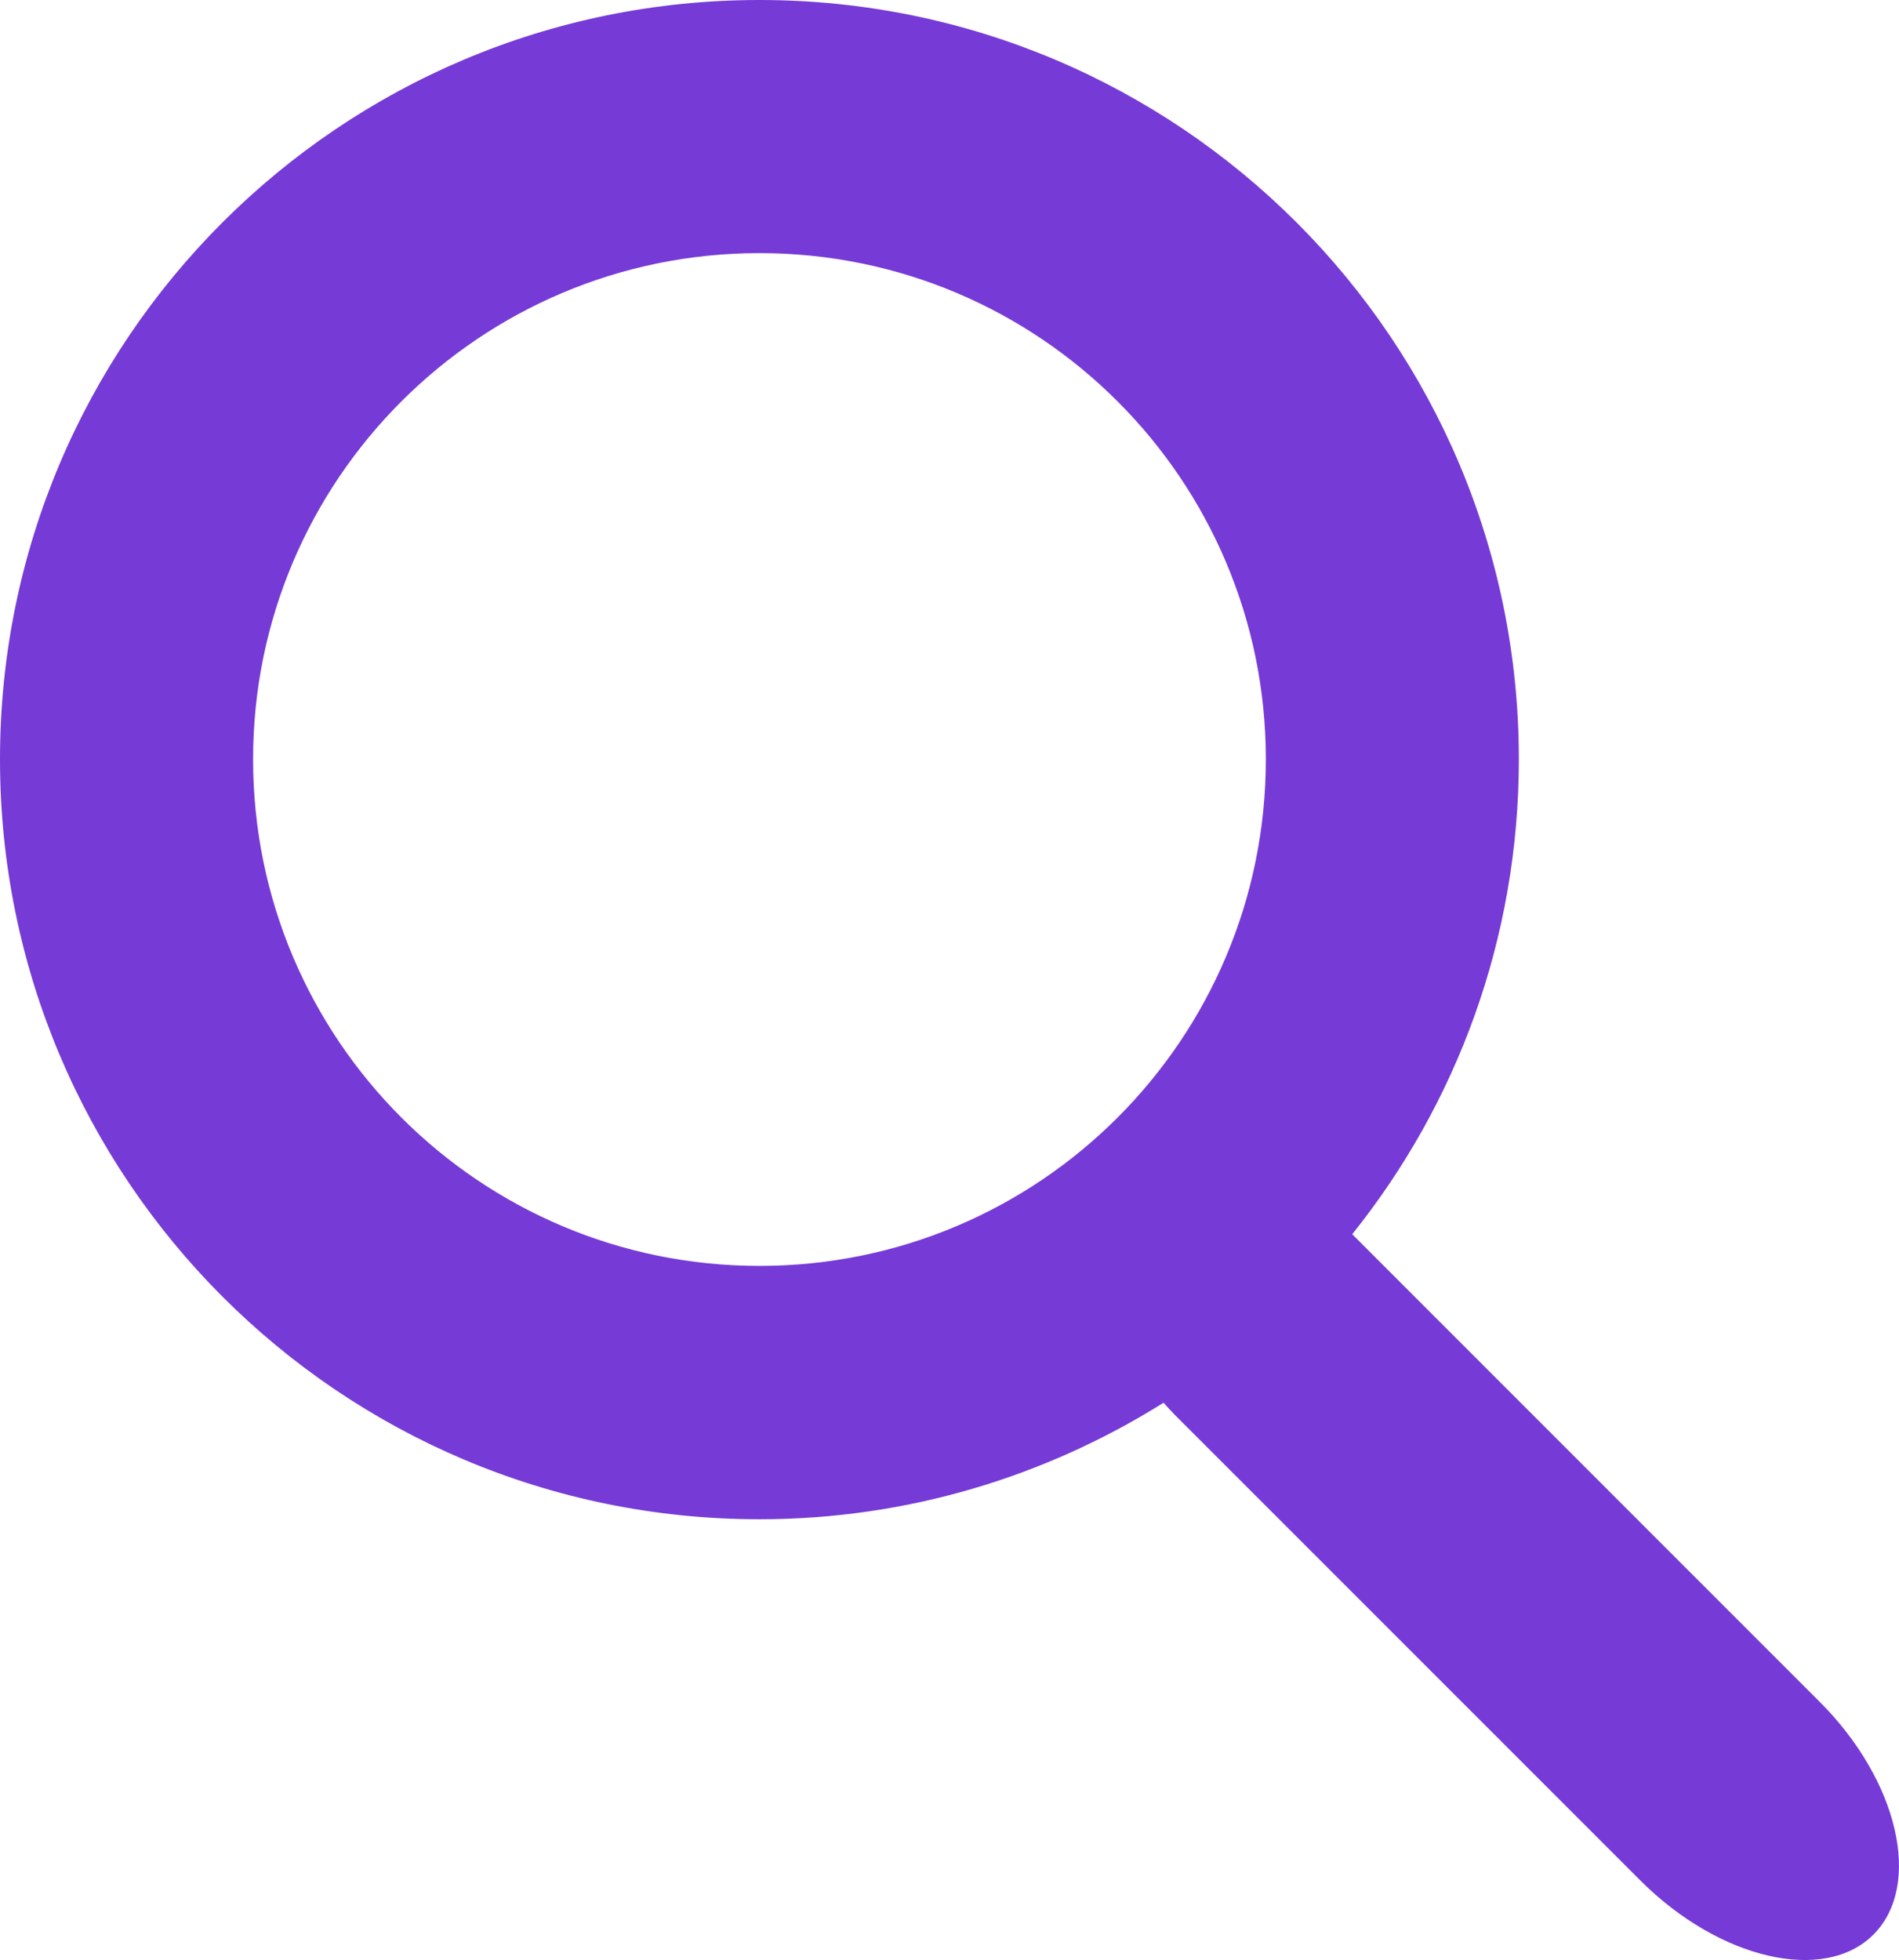 <?xml version="1.0" encoding="utf-8"?>
<!-- Generator: Adobe Illustrator 16.0.0, SVG Export Plug-In . SVG Version: 6.00 Build 0)  -->
<!DOCTYPE svg PUBLIC "-//W3C//DTD SVG 1.1//EN" "http://www.w3.org/Graphics/SVG/1.1/DTD/svg11.dtd">
<svg version="1.1" id="Layer_1" xmlns="http://www.w3.org/2000/svg" xmlns:xlink="http://www.w3.org/1999/xlink" x="0px" y="0px"
	 width="23.598px" height="24.353px" viewBox="0 0 23.598 24.353" enable-background="new 0 0 23.598 24.353" xml:space="preserve">
<path fill="#763AD6" d="M22.613,21.146l-5.801-5.802c-0.004-0.004-0.006-0.008-0.009-0.008c1.296-1.617,2.071-3.668,2.071-5.902
	C18.875,4.225,14.652,0,9.437,0C4.226,0,0,4.225,0,9.434c0,5.214,4.226,9.443,9.437,9.443c1.847,0,3.567-0.536,5.022-1.448
	c0.042,0.048,0.084,0.092,0.129,0.14l5.799,5.799c0.981,0.979,2.283,1.28,2.894,0.669C23.893,23.422,23.59,22.122,22.613,21.146z
	 M3.145,9.434c0-3.472,2.817-6.289,6.292-6.289c3.478,0,6.293,2.817,6.293,6.289c0,3.479-2.816,6.295-6.293,6.295
	C5.962,15.729,3.145,12.912,3.145,9.434z"/>
</svg>
